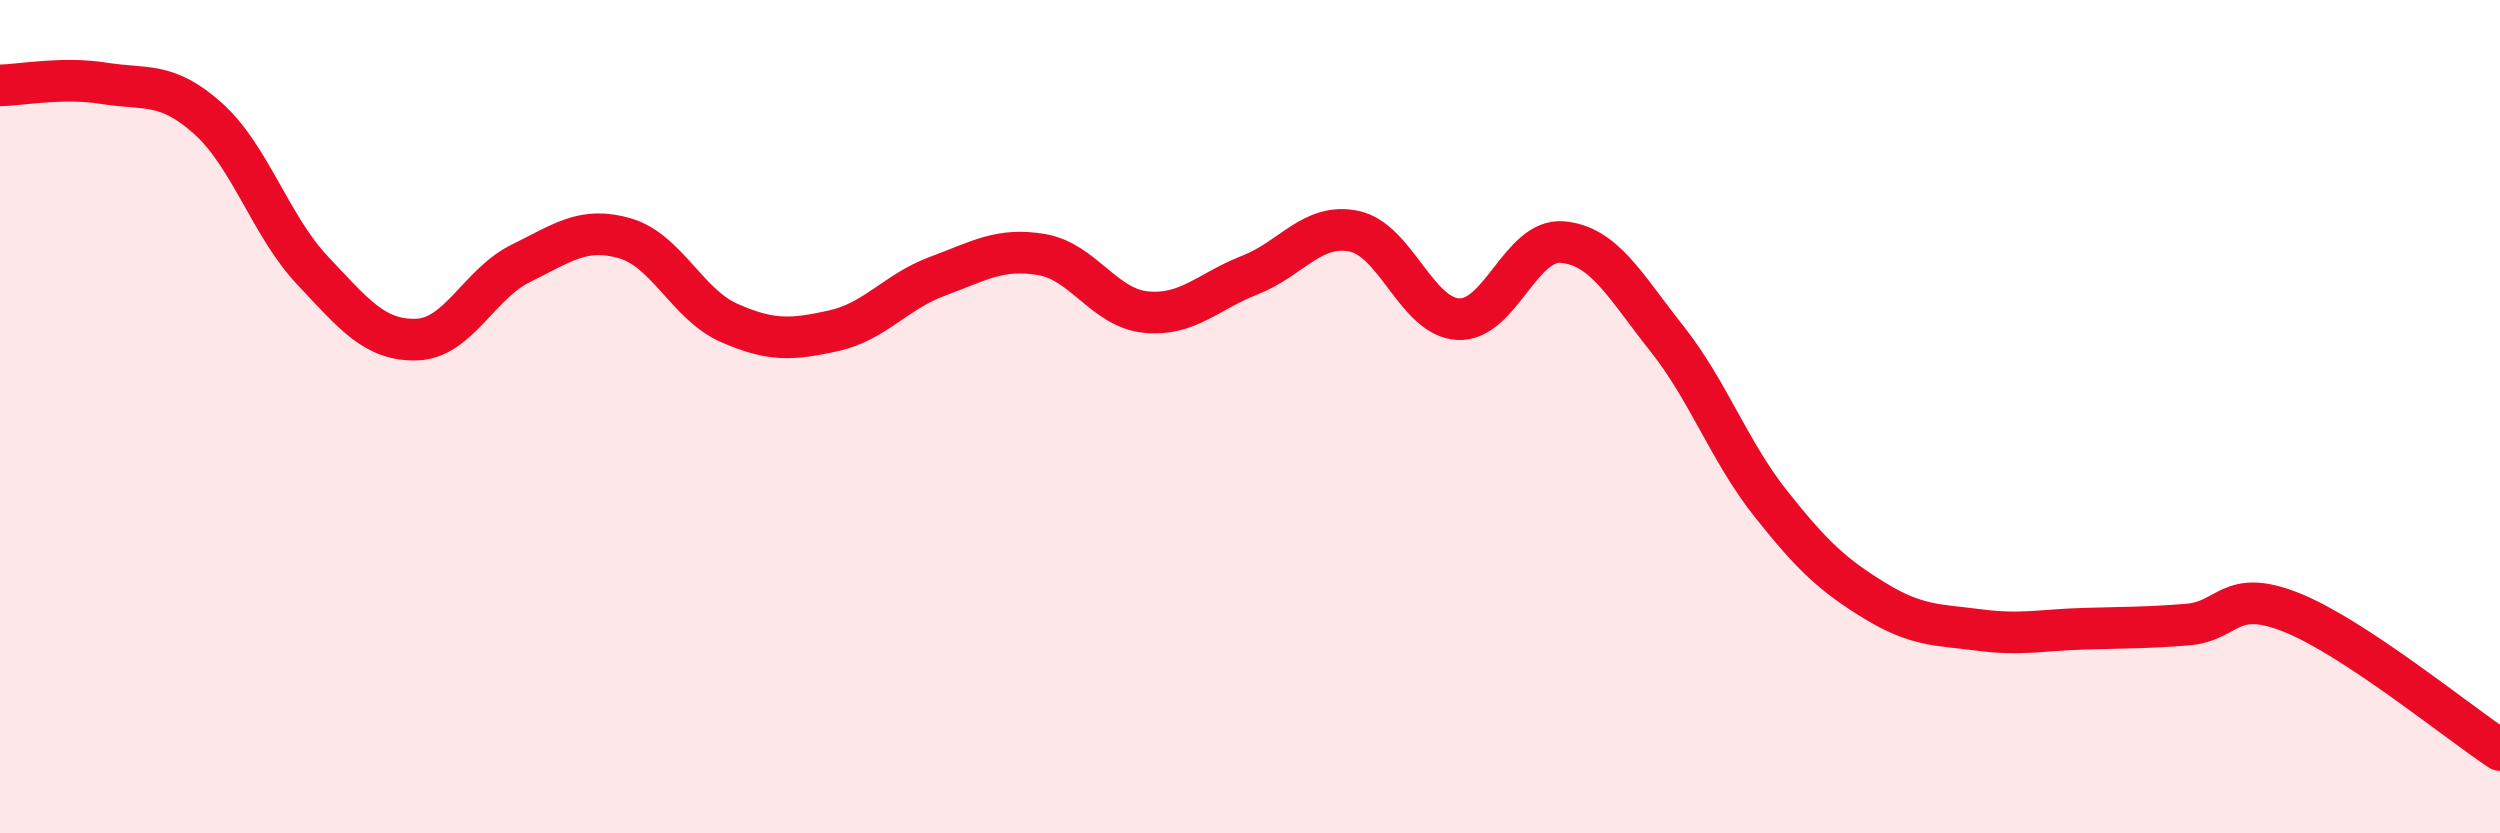
    <svg width="60" height="20" viewBox="0 0 60 20" xmlns="http://www.w3.org/2000/svg">
      <path
        d="M 0,2.05 C 0.5,2.04 1.5,1.84 2.5,2 C 3.5,2.16 4,1.95 5,2.85 C 6,3.75 6.5,5.43 7.5,6.49 C 8.5,7.55 9,8.18 10,8.15 C 11,8.12 11.5,6.81 12.5,6.32 C 13.5,5.83 14,5.43 15,5.72 C 16,6.01 16.5,7.31 17.5,7.75 C 18.5,8.19 19,8.16 20,7.94 C 21,7.72 21.5,7 22.5,6.63 C 23.5,6.26 24,5.94 25,6.11 C 26,6.28 26.5,7.39 27.5,7.49 C 28.5,7.59 29,6.99 30,6.6 C 31,6.21 31.5,5.34 32.5,5.55 C 33.5,5.76 34,7.61 35,7.66 C 36,7.71 36.5,5.72 37.5,5.81 C 38.5,5.9 39,6.86 40,8.12 C 41,9.38 41.5,10.83 42.5,12.09 C 43.5,13.35 44,13.81 45,14.42 C 46,15.03 46.5,14.99 47.5,15.12 C 48.5,15.25 49,15.12 50,15.09 C 51,15.06 51.5,15.07 52.5,14.99 C 53.5,14.91 53.5,14.1 55,14.7 C 56.5,15.3 59,17.34 60,18L60 20L0 20Z"
        fill="#EB0A25"
        opacity="0.1"
        stroke-linecap="round"
        stroke-linejoin="round"
      />
      <path
        d="M 0,2.05 C 0.5,2.04 1.5,1.84 2.5,2 C 3.5,2.16 4,1.95 5,2.85 C 6,3.75 6.5,5.43 7.5,6.49 C 8.5,7.55 9,8.18 10,8.15 C 11,8.12 11.5,6.81 12.5,6.32 C 13.5,5.83 14,5.43 15,5.72 C 16,6.01 16.5,7.31 17.5,7.75 C 18.5,8.19 19,8.16 20,7.94 C 21,7.72 21.5,7 22.5,6.63 C 23.5,6.26 24,5.94 25,6.11 C 26,6.28 26.5,7.39 27.5,7.49 C 28.5,7.59 29,6.99 30,6.6 C 31,6.21 31.5,5.34 32.5,5.55 C 33.5,5.76 34,7.61 35,7.66 C 36,7.71 36.5,5.72 37.5,5.81 C 38.5,5.9 39,6.86 40,8.12 C 41,9.38 41.5,10.83 42.5,12.09 C 43.5,13.35 44,13.81 45,14.42 C 46,15.03 46.5,14.99 47.5,15.12 C 48.5,15.25 49,15.12 50,15.09 C 51,15.06 51.5,15.07 52.5,14.99 C 53.5,14.91 53.5,14.1 55,14.7 C 56.5,15.3 59,17.34 60,18"
        stroke="#EB0A25"
        stroke-width="1"
        fill="none"
        stroke-linecap="round"
        stroke-linejoin="round"
      />
    </svg>
  